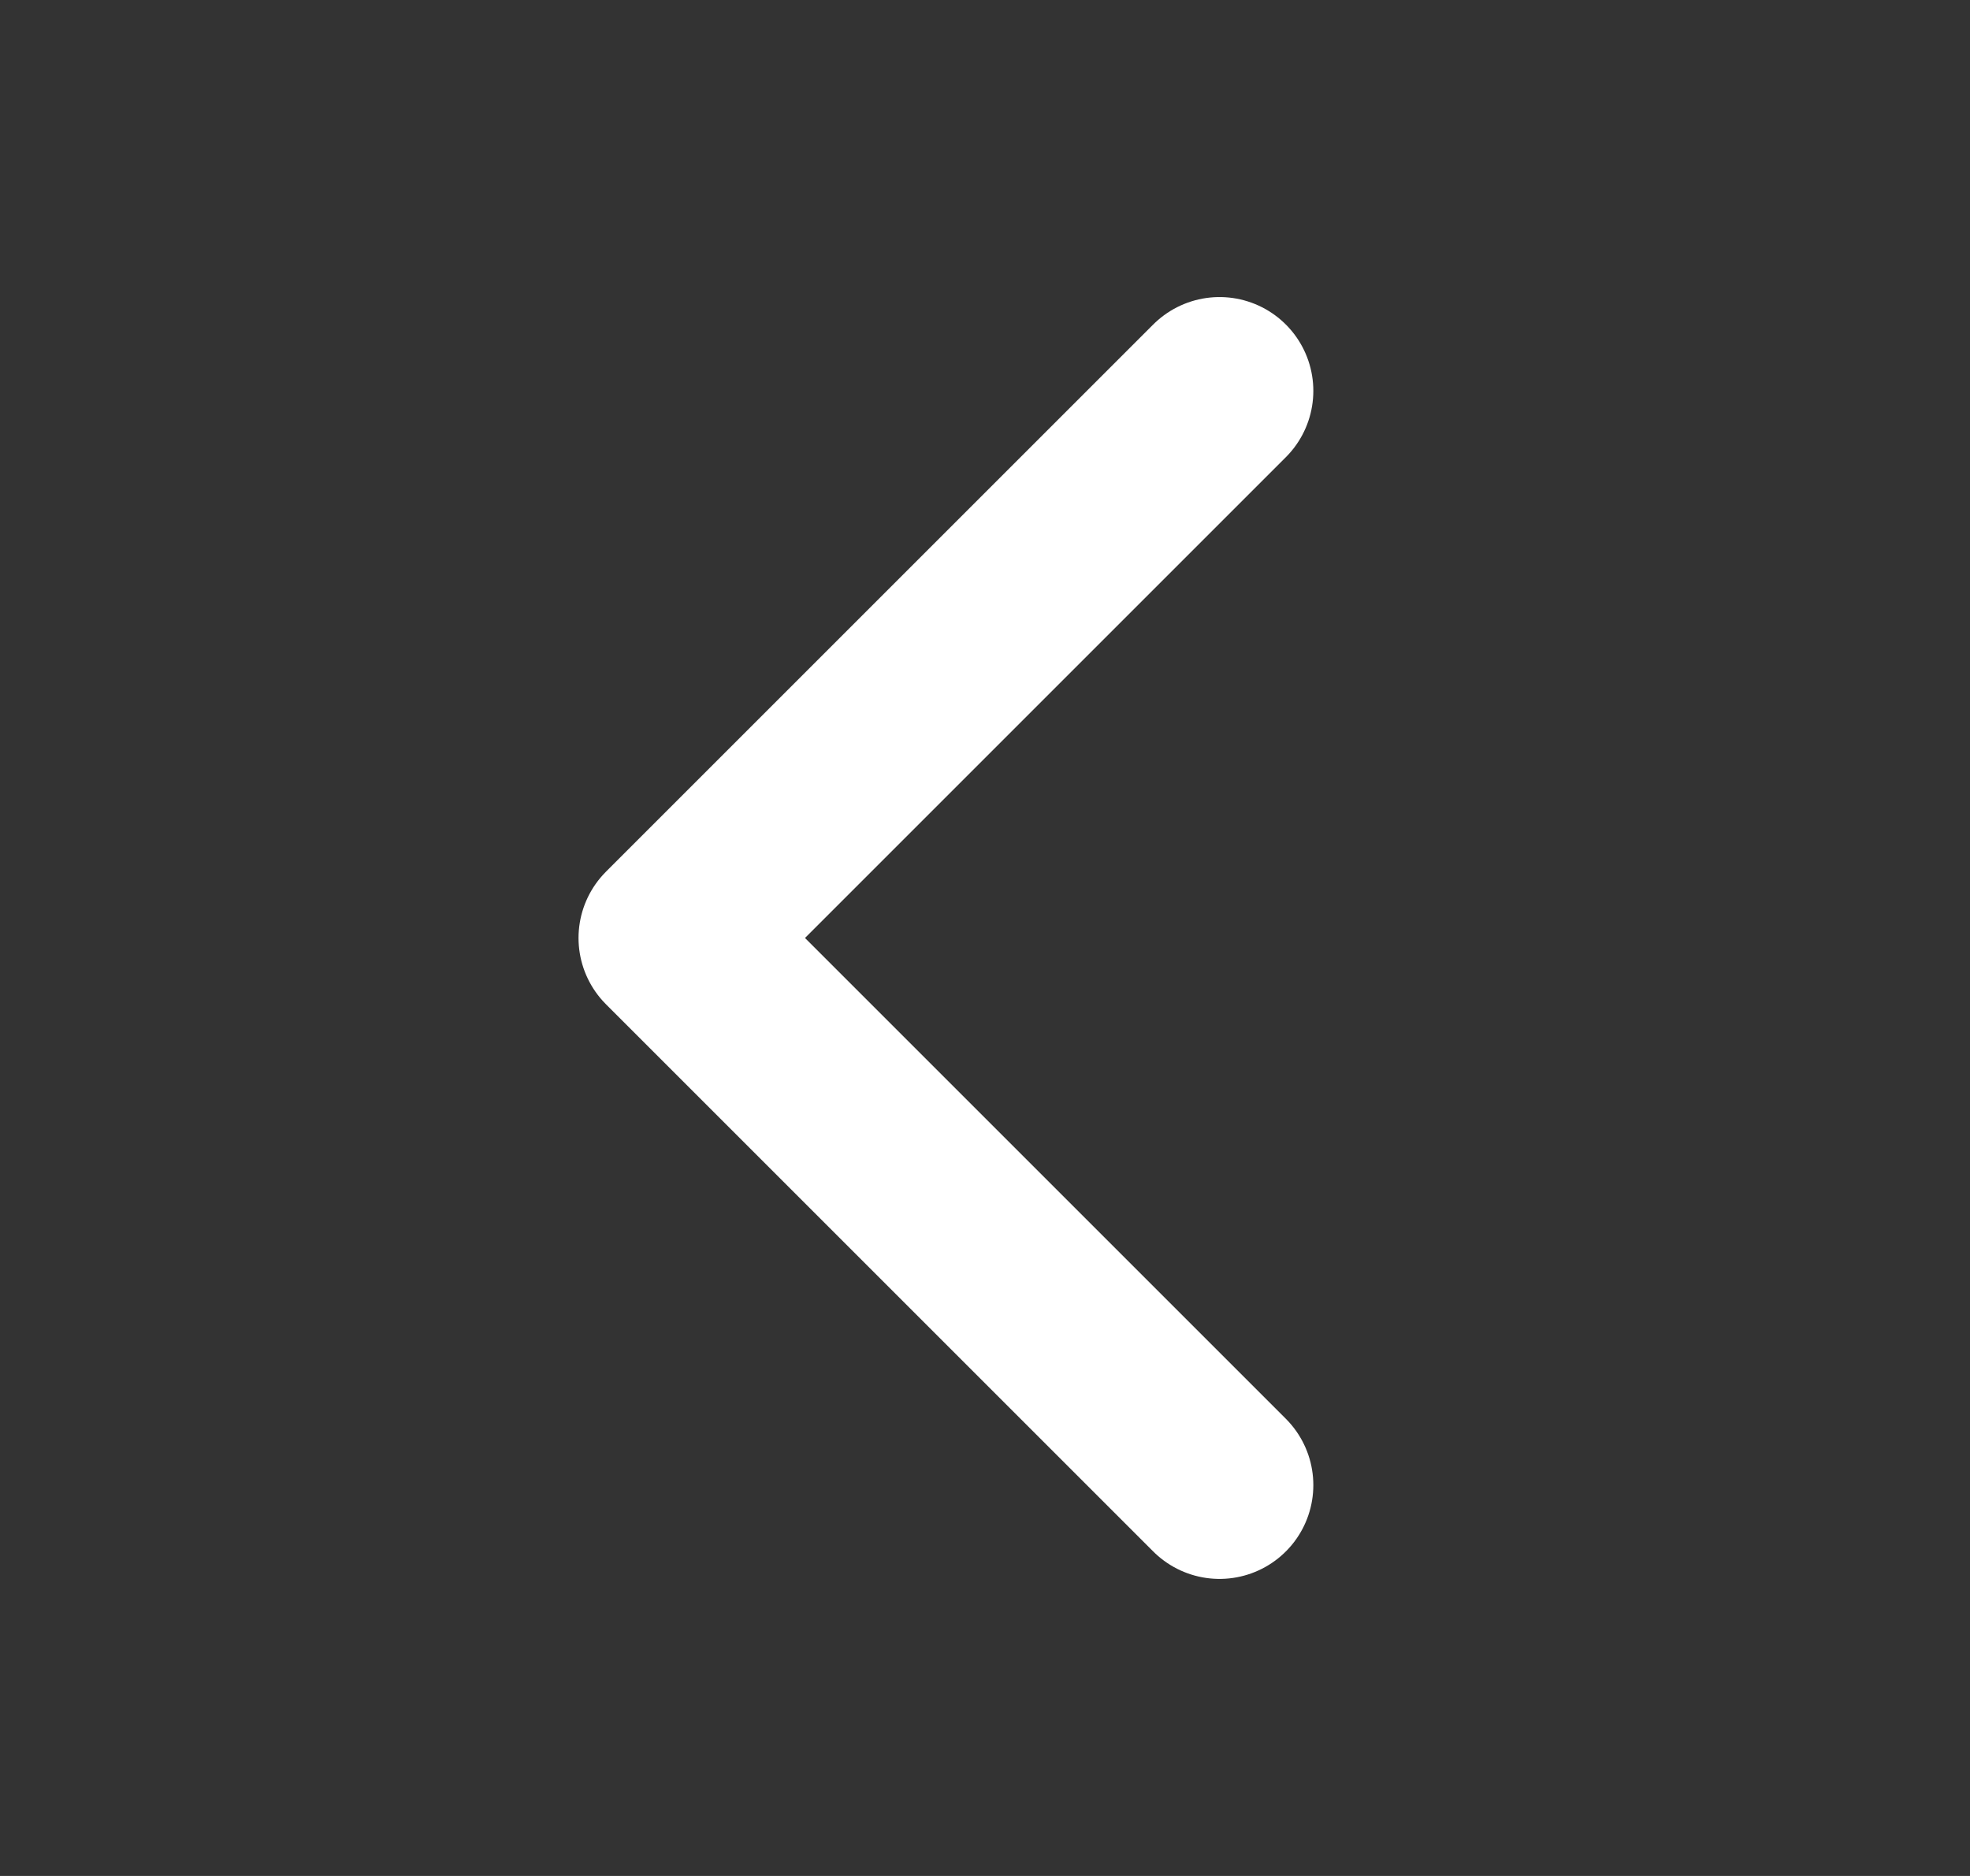 <svg width="21" height="20" viewBox="0 0 21 20" fill="none" xmlns="http://www.w3.org/2000/svg">
<rect x="0" y="0" width="21" height="20" fill="#333333" stroke="none"/>
<path d="M13 15.833L7.167 10L13 4.167" stroke="white" stroke-width="2" stroke-linecap="round" stroke-linejoin="round"/>
</svg>

